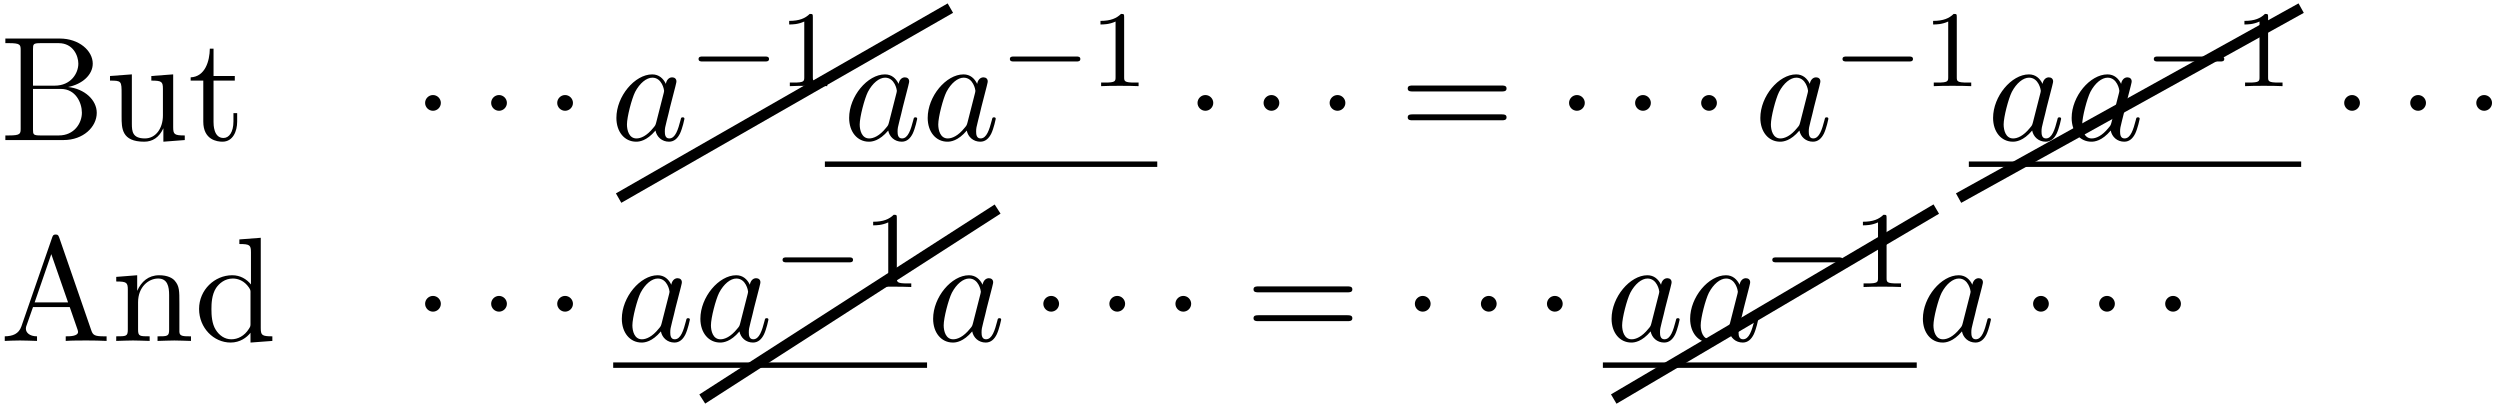 <?xml version='1.0' encoding='UTF-8'?>
<!-- This file was generated by dvisvgm 3.0.3 -->
<svg xmlns="http://www.w3.org/2000/svg" xmlns:xlink="http://www.w3.org/1999/xlink" width="307" height="50" viewBox="1877.001 1508.521 183.512 29.888">
<defs>
<path id='g3-49' d='m2.503-5.077c0-.215-.016-.223-.231-.223c-.327 .319-.749 .51-1.506 .51v.263c.215 0 .646 0 1.108-.215v4.089c0 .295-.024 .391-.781 .391h-.279v.263c.327-.024 1.012-.024 1.371-.024s1.052 0 1.379 .024v-.263h-.279c-.757 0-.781-.096-.781-.391v-4.423z'/>
<path id='g0-0' d='m5.571-1.809c.128 0 .303 0 .303-.183s-.175-.183-.303-.183h-4.567c-.128 0-.303 0-.303 .183s.175 .183 .303 .183h4.567z'/>
<path id='g2-97' d='m4.069-4.124c-.196-.404-.513-.698-1.004-.698c-1.276 0-2.629 1.604-2.629 3.196c0 1.025 .6 1.745 1.451 1.745c.218 0 .764-.044 1.418-.818c.087 .458 .469 .818 .993 .818c.382 0 .633-.251 .807-.6c.185-.393 .327-1.058 .327-1.08c0-.109-.098-.109-.131-.109c-.109 0-.12 .044-.153 .196c-.185 .709-.382 1.353-.829 1.353c-.295 0-.327-.284-.327-.502c0-.24 .022-.327 .142-.807c.12-.458 .142-.567 .24-.982l.393-1.527c.076-.305 .076-.327 .076-.371c0-.185-.131-.295-.316-.295c-.262 0-.425 .24-.458 .48zm-.709 2.825c-.055 .196-.055 .218-.218 .404c-.48 .6-.927 .775-1.233 .775c-.545 0-.698-.6-.698-1.025c0-.545 .349-1.887 .6-2.389c.338-.644 .829-1.047 1.265-1.047c.709 0 .862 .895 .862 .96s-.022 .131-.033 .185l-.545 2.138z'/>
<path id='g4-61' d='m7.495-3.567c.164 0 .371 0 .371-.218s-.207-.218-.36-.218h-6.535c-.153 0-.36 0-.36 .218s.207 .218 .371 .218h6.513zm.011 2.116c.153 0 .36 0 .36-.218s-.207-.218-.371-.218h-6.513c-.164 0-.371 0-.371 .218s.207 .218 .36 .218h6.535z'/>
<path id='g4-65' d='m4.342-7.593c-.055-.142-.076-.218-.251-.218s-.207 .065-.262 .218l-2.258 6.524c-.196 .556-.633 .72-1.222 .731v.338c.251-.011 .72-.033 1.113-.033c.338 0 .905 .022 1.255 .033v-.338c-.545 0-.818-.273-.818-.556c0-.033 .011-.142 .022-.164l.502-1.429h2.695l.578 1.669c.011 .044 .033 .109 .033 .153c0 .327-.611 .327-.905 .327v.338c.393-.033 1.156-.033 1.571-.033c.469 0 .971 .011 1.429 .033v-.338h-.196c-.655 0-.807-.076-.927-.436l-2.356-6.818zm-.578 1.222l1.233 3.545h-2.455l1.222-3.545z'/>
<path id='g4-66' d='m2.422-3.993v-2.684c0-.36 .022-.436 .535-.436h1.353c1.058 0 1.44 .927 1.44 1.505c0 .698-.535 1.615-1.745 1.615h-1.582zm2.575 .098c1.058-.207 1.811-.905 1.811-1.713c0-.949-1.004-1.844-2.422-1.844h-3.993v.338h.262c.84 0 .862 .12 .862 .513v5.749c0 .393-.022 .513-.862 .513h-.262v.338h4.276c1.451 0 2.433-.971 2.433-1.996c0-.949-.895-1.767-2.105-1.898zm-.676 3.556h-1.364c-.513 0-.535-.076-.535-.436v-2.978h2.051c1.08 0 1.538 1.015 1.538 1.745c0 .775-.567 1.669-1.691 1.669z'/>
<path id='g4-100' d='m4.145-.6v.72l1.604-.12v-.338c-.764 0-.851-.076-.851-.611v-6.622l-1.571 .12v.338c.764 0 .851 .076 .851 .611v2.356c-.316-.393-.785-.676-1.375-.676c-1.287 0-2.433 1.069-2.433 2.476c0 1.385 1.069 2.465 2.313 2.465c.698 0 1.189-.371 1.462-.72zm0-2.924v2.236c0 .196 0 .218-.12 .404c-.327 .524-.818 .764-1.287 .764c-.491 0-.884-.284-1.145-.698c-.284-.447-.316-1.069-.316-1.516c0-.404 .022-1.058 .338-1.549c.229-.338 .644-.698 1.233-.698c.382 0 .84 .164 1.178 .655c.12 .185 .12 .207 .12 .404z'/>
<path id='g4-110' d='m1.2-3.753v2.924c0 .491-.12 .491-.851 .491v.338c.382-.011 .938-.033 1.233-.033c.284 0 .851 .022 1.222 .033v-.338c-.731 0-.851 0-.851-.491v-2.007c0-1.135 .775-1.745 1.473-1.745c.687 0 .807 .589 .807 1.211v2.542c0 .491-.12 .491-.851 .491v.338c.382-.011 .938-.033 1.233-.033c.284 0 .851 .022 1.222 .033v-.338c-.567 0-.84 0-.851-.327v-2.084c0-.938 0-1.276-.338-1.669c-.153-.185-.513-.404-1.145-.404c-.796 0-1.309 .469-1.615 1.145v-1.145l-1.538 .12v.338c.764 0 .851 .076 .851 .611z'/>
<path id='g4-116' d='m1.887-4.364h1.56v-.338h-1.56v-2.007h-.273c-.011 .895-.338 2.062-1.407 2.105v.24h.927v3.011c0 1.342 1.015 1.473 1.407 1.473c.775 0 1.08-.775 1.08-1.473v-.622h-.273v.6c0 .807-.327 1.222-.731 1.222c-.731 0-.731-.993-.731-1.178v-3.033z'/>
<path id='g4-117' d='m4.265-.862v.982l1.571-.12v-.338c-.764 0-.851-.076-.851-.611v-3.873l-1.604 .12v.338c.764 0 .851 .076 .851 .611v1.942c0 .949-.524 1.691-1.32 1.691c-.916 0-.96-.513-.96-1.08v-3.622l-1.604 .12v.338c.851 0 .851 .033 .851 1.004v1.636c0 .851 0 1.844 1.658 1.844c.611 0 1.091-.305 1.407-.982z'/>
<path id='g1-1' d='m2.095-2.727c0-.316-.262-.578-.578-.578s-.578 .262-.578 .578s.262 .578 .578 .578s.578-.262 .578-.578z'/>
</defs>
<g id='page1'>
<!--start 1872.019782 1492.700226 -->
<use x='1877.001' y='1518.802' xlink:href='#g4-66'/>
<use x='1884.728' y='1518.802' xlink:href='#g4-117'/>
<use x='1890.789' y='1518.802' xlink:href='#g4-116'/>
<use x='1907.267' y='1518.802' xlink:href='#g1-1'/>
<use x='1912.115' y='1518.802' xlink:href='#g1-1'/>
<use x='1916.964' y='1518.802' xlink:href='#g1-1'/>
<g transform='matrix(1 0 0 1 -19.97 2.71)'>
<use x='1941.781' y='1516.093' xlink:href='#g2-97'/>
<use x='1947.547' y='1512.134' xlink:href='#g0-0'/>
<use x='1954.134' y='1512.134' xlink:href='#g3-49'/>
<use x='1958.866' y='1516.093' xlink:href='#g2-97'/>
<use x='1964.632' y='1516.093' xlink:href='#g2-97'/>
<use x='1970.399' y='1512.134' xlink:href='#g0-0'/>
<use x='1976.985' y='1512.134' xlink:href='#g3-49'/>
</g>
<path d='m1937.551 1520.574h24.398' stroke='#000' fill='none' stroke-width='.399' stroke-miterlimit='10'/>
<path d='m1946.762 1509.117l-24.352 13.945' stroke='#000' fill='none' stroke-width='.797' stroke-miterlimit='10'/>
<use x='1963.966' y='1518.802' xlink:href='#g1-1'/>
<use x='1968.814' y='1518.802' xlink:href='#g1-1'/>
<use x='1973.663' y='1518.802' xlink:href='#g1-1'/>
<use x='1979.723' y='1518.802' xlink:href='#g4-61'/>
<use x='1991.238' y='1518.802' xlink:href='#g1-1'/>
<use x='1996.087' y='1518.802' xlink:href='#g1-1'/>
<use x='2000.935' y='1518.802' xlink:href='#g1-1'/>
<g transform='matrix(1 0 0 1 -19.97 2.71)'>
<use x='2025.752' y='1516.093' xlink:href='#g2-97'/>
<use x='2031.519' y='1512.134' xlink:href='#g0-0'/>
<use x='2038.105' y='1512.134' xlink:href='#g3-49'/>
<use x='2042.837' y='1516.093' xlink:href='#g2-97'/>
<use x='2048.604' y='1516.093' xlink:href='#g2-97'/>
<use x='2054.37' y='1512.134' xlink:href='#g0-0'/>
<use x='2060.957' y='1512.134' xlink:href='#g3-49'/>
</g>
<path d='m2021.523 1520.574h24.395' stroke='#000' fill='none' stroke-width='.399' stroke-miterlimit='10'/>
<path d='m2045.918 1509.117l-25.148 13.945' stroke='#000' fill='none' stroke-width='.797' stroke-miterlimit='10'/>
<use x='2048.137' y='1518.802' xlink:href='#g1-1'/>
<use x='2052.985' y='1518.802' xlink:href='#g1-1'/>
<use x='2057.833' y='1518.802' xlink:href='#g1-1'/>
<use x='1877.001' y='1533.547' xlink:href='#g4-65'/>
<use x='1885.183' y='1533.547' xlink:href='#g4-110'/>
<use x='1891.244' y='1533.547' xlink:href='#g4-100'/>
<use x='1907.267' y='1533.547' xlink:href='#g1-1'/>
<use x='1912.115' y='1533.547' xlink:href='#g1-1'/>
<use x='1916.964' y='1533.547' xlink:href='#g1-1'/>
<g transform='matrix(1 0 0 1 -14.31 2.71)'>
<use x='1936.52' y='1530.837' xlink:href='#g2-97'/>
<use x='1942.286' y='1530.837' xlink:href='#g2-97'/>
<use x='1948.053' y='1526.878' xlink:href='#g0-0'/>
<use x='1954.639' y='1526.878' xlink:href='#g3-49'/>
<use x='1959.371' y='1530.837' xlink:href='#g2-97'/>
</g>
<path d='m1922.012 1535.324h23.039' stroke='#000' fill='none' stroke-width='.399' stroke-miterlimit='10'/>
<path d='m1950.23 1523.867l-21.68 13.945' stroke='#000' fill='none' stroke-width='.797' stroke-miterlimit='10'/>
<use x='1952.647' y='1533.547' xlink:href='#g1-1'/>
<use x='1957.495' y='1533.547' xlink:href='#g1-1'/>
<use x='1962.344' y='1533.547' xlink:href='#g1-1'/>
<use x='1968.404' y='1533.547' xlink:href='#g4-61'/>
<use x='1979.92' y='1533.547' xlink:href='#g1-1'/>
<use x='1984.768' y='1533.547' xlink:href='#g1-1'/>
<use x='1989.616' y='1533.547' xlink:href='#g1-1'/>
<g transform='matrix(1 0 0 1 -14.31 2.71)'>
<use x='2009.172' y='1530.837' xlink:href='#g2-97'/>
<use x='2014.939' y='1530.837' xlink:href='#g2-97'/>
<use x='2020.705' y='1526.878' xlink:href='#g0-0'/>
<use x='2027.292' y='1526.878' xlink:href='#g3-49'/>
<use x='2032.024' y='1530.837' xlink:href='#g2-97'/>
</g>
<path d='m1994.66 1535.324h23.039' stroke='#000' fill='none' stroke-width='.399' stroke-miterlimit='10'/>
<path d='m2019.133 1523.867l-23.676 13.945' stroke='#000' fill='none' stroke-width='.797' stroke-miterlimit='10'/>
<use x='2025.3' y='1533.547' xlink:href='#g1-1'/>
<use x='2030.148' y='1533.547' xlink:href='#g1-1'/>
<use x='2034.997' y='1533.547' xlink:href='#g1-1'/>
</g>
<script type="text/ecmascript">if(window.parent.postMessage)window.parent.postMessage("18.75|230.25|37.5|"+window.location,"*");</script>
</svg>